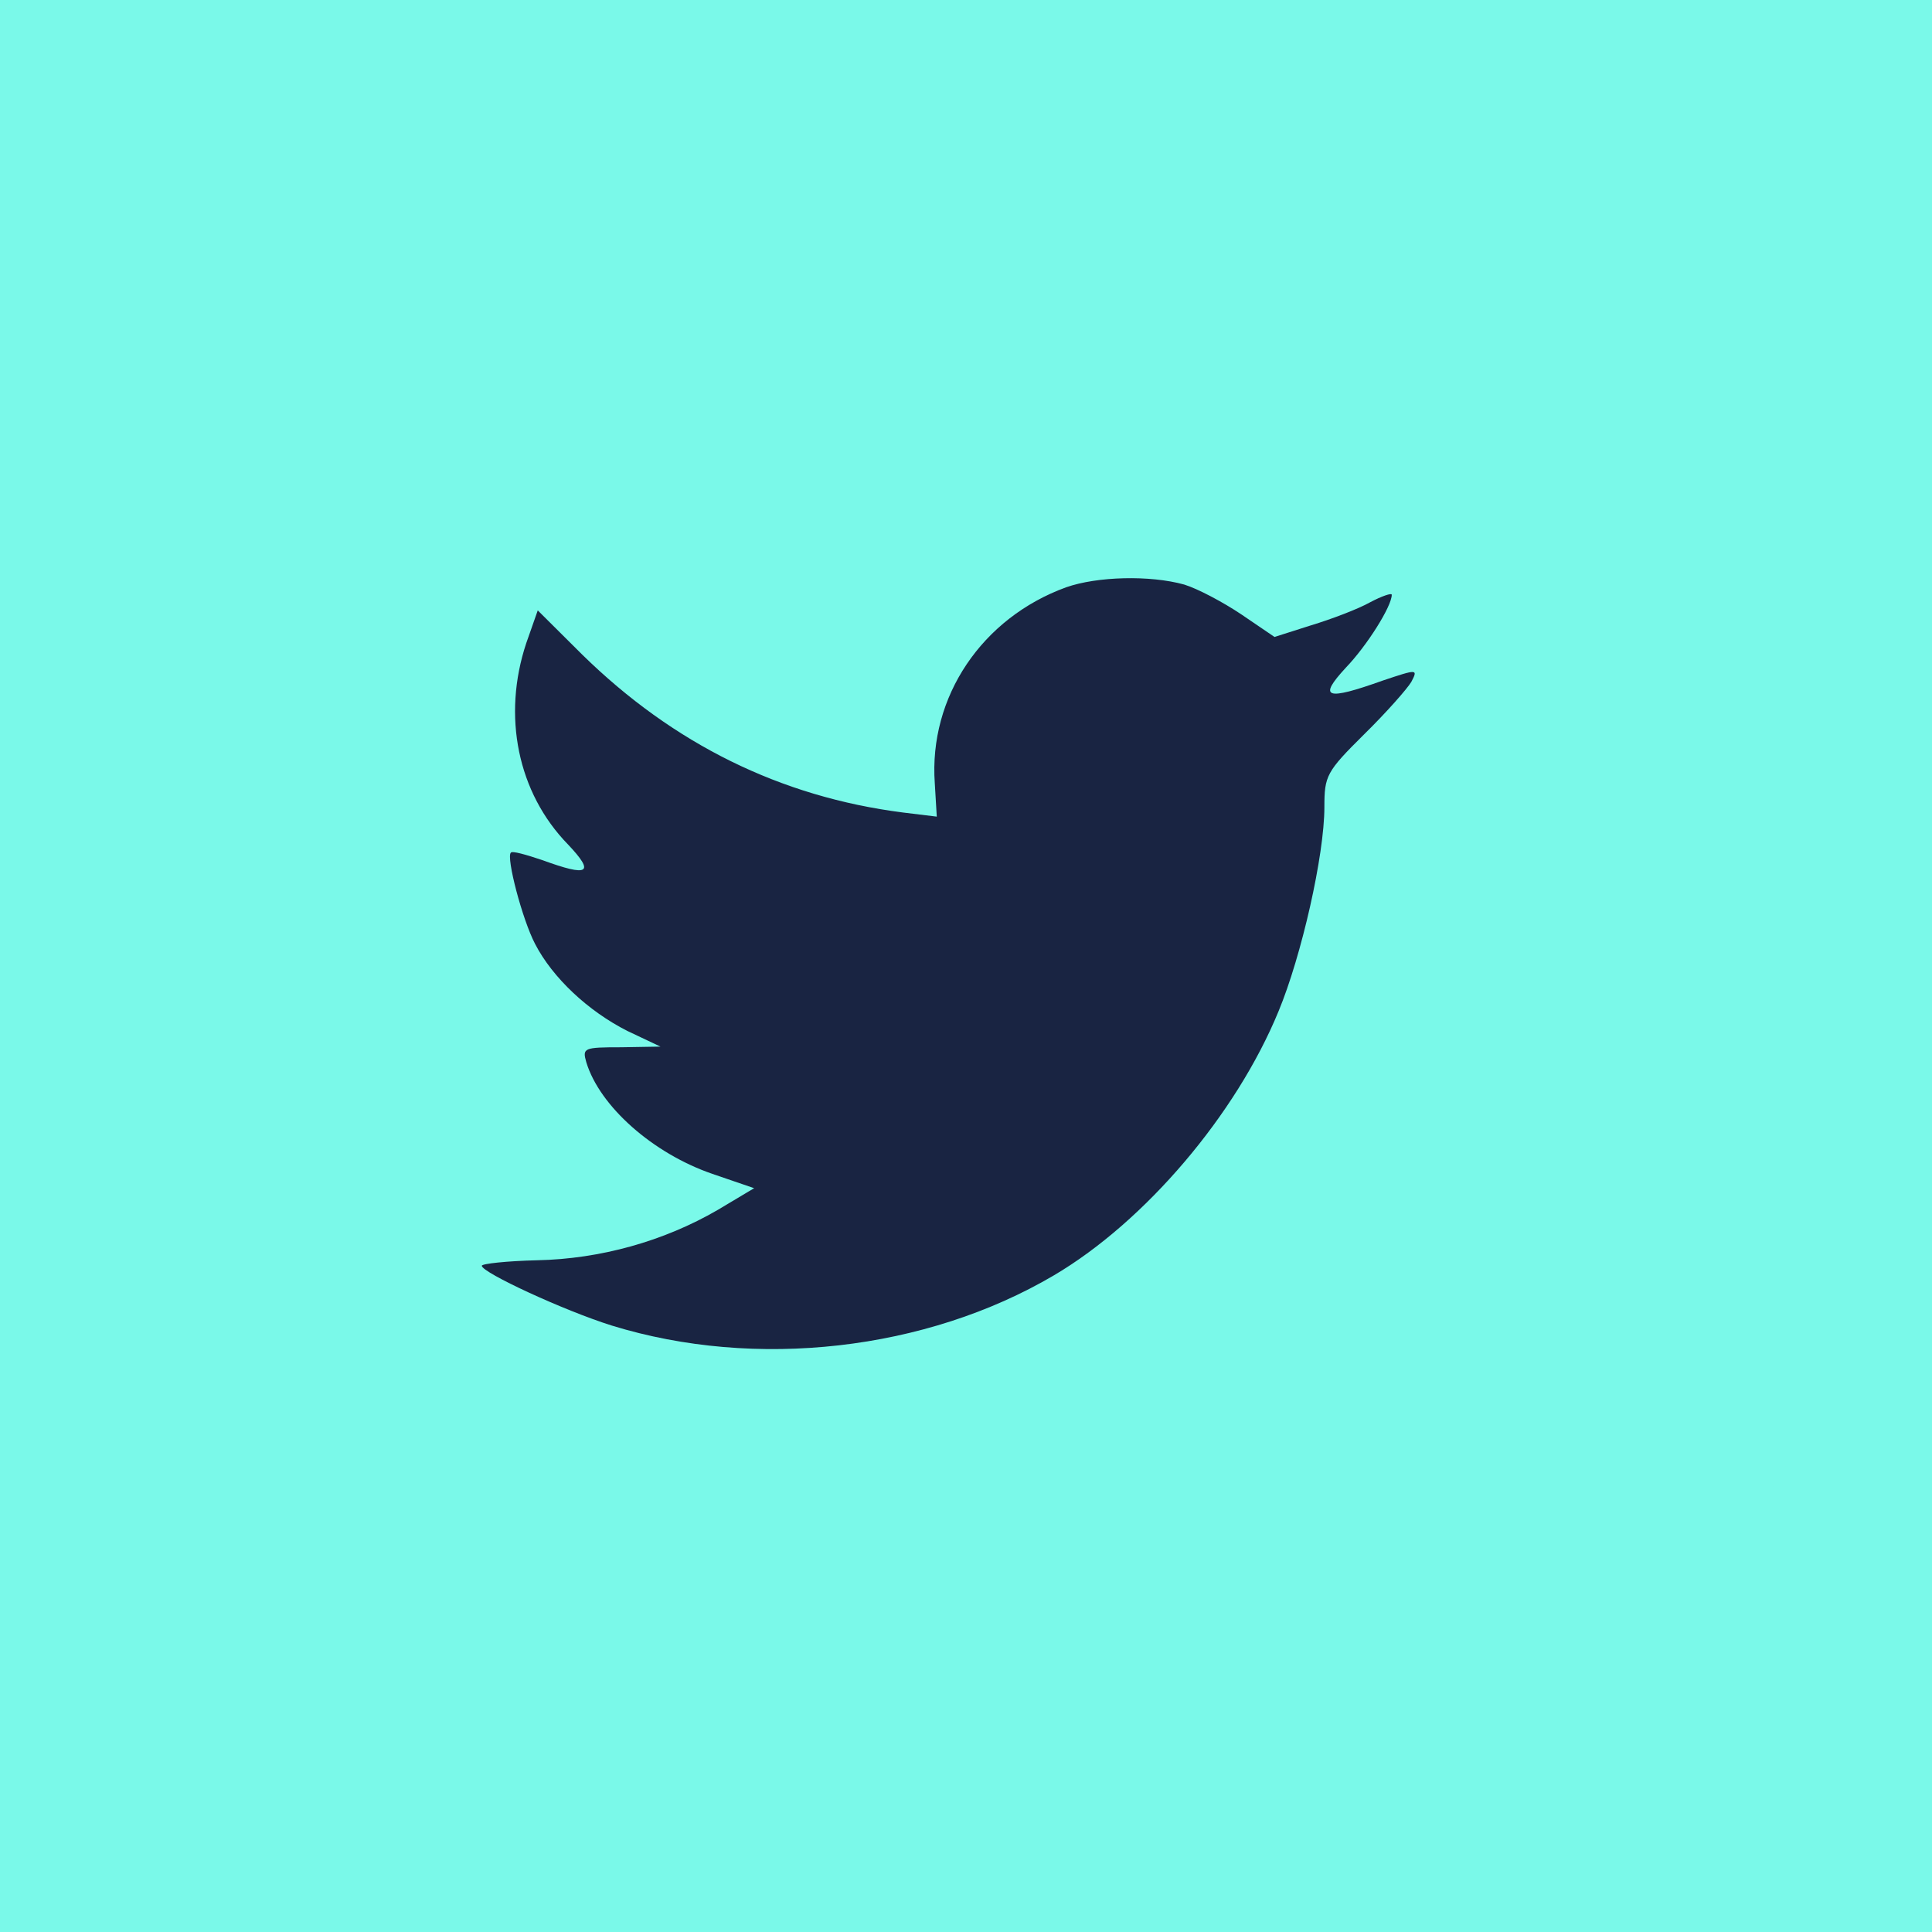 <svg width="32" height="32" viewBox="0 0 32 32" fill="none" xmlns="http://www.w3.org/2000/svg">
<path d="M0 0H32V32H0V0Z" fill="#7AF9E9"/>
<path d="M7 6H26V26H7V6Z" fill="#192442"/>
<path fill-rule="evenodd" clip-rule="evenodd" d="M15.961 0C7.146 0 0 7.146 0 15.961C0 24.776 7.146 31.922 15.961 31.922C24.776 31.922 31.922 24.776 31.922 15.961C31.922 7.146 24.776 0 15.961 0ZM15.516 13.526L15.483 12.973C15.382 11.542 16.264 10.234 17.66 9.727C18.174 9.547 19.044 9.524 19.614 9.682C19.837 9.75 20.261 9.975 20.563 10.178L21.11 10.55L21.713 10.358C22.047 10.257 22.494 10.088 22.695 9.975C22.885 9.874 23.052 9.817 23.052 9.851C23.052 10.043 22.639 10.697 22.293 11.057C21.824 11.564 21.958 11.61 22.907 11.271C23.477 11.08 23.488 11.08 23.376 11.294C23.309 11.407 22.963 11.801 22.595 12.162C21.969 12.782 21.936 12.849 21.936 13.368C21.936 14.168 21.556 15.836 21.177 16.749C20.473 18.462 18.966 20.232 17.459 21.122C15.338 22.373 12.513 22.689 10.135 21.956C9.343 21.708 7.98 21.077 7.98 20.965C7.98 20.931 8.394 20.886 8.896 20.874C9.945 20.852 10.995 20.559 11.888 20.04L12.491 19.68L11.799 19.443C10.816 19.105 9.934 18.327 9.711 17.594C9.644 17.358 9.666 17.346 10.291 17.346L10.939 17.335L10.392 17.076C9.744 16.749 9.153 16.197 8.862 15.633C8.65 15.227 8.382 14.202 8.461 14.123C8.483 14.089 8.717 14.157 8.985 14.247C9.756 14.529 9.856 14.461 9.409 13.988C8.572 13.131 8.315 11.857 8.717 10.651L8.907 10.11L9.644 10.843C11.151 12.32 12.926 13.199 14.958 13.458L15.516 13.526Z" fill="#7AF9E9"/>
</svg>
